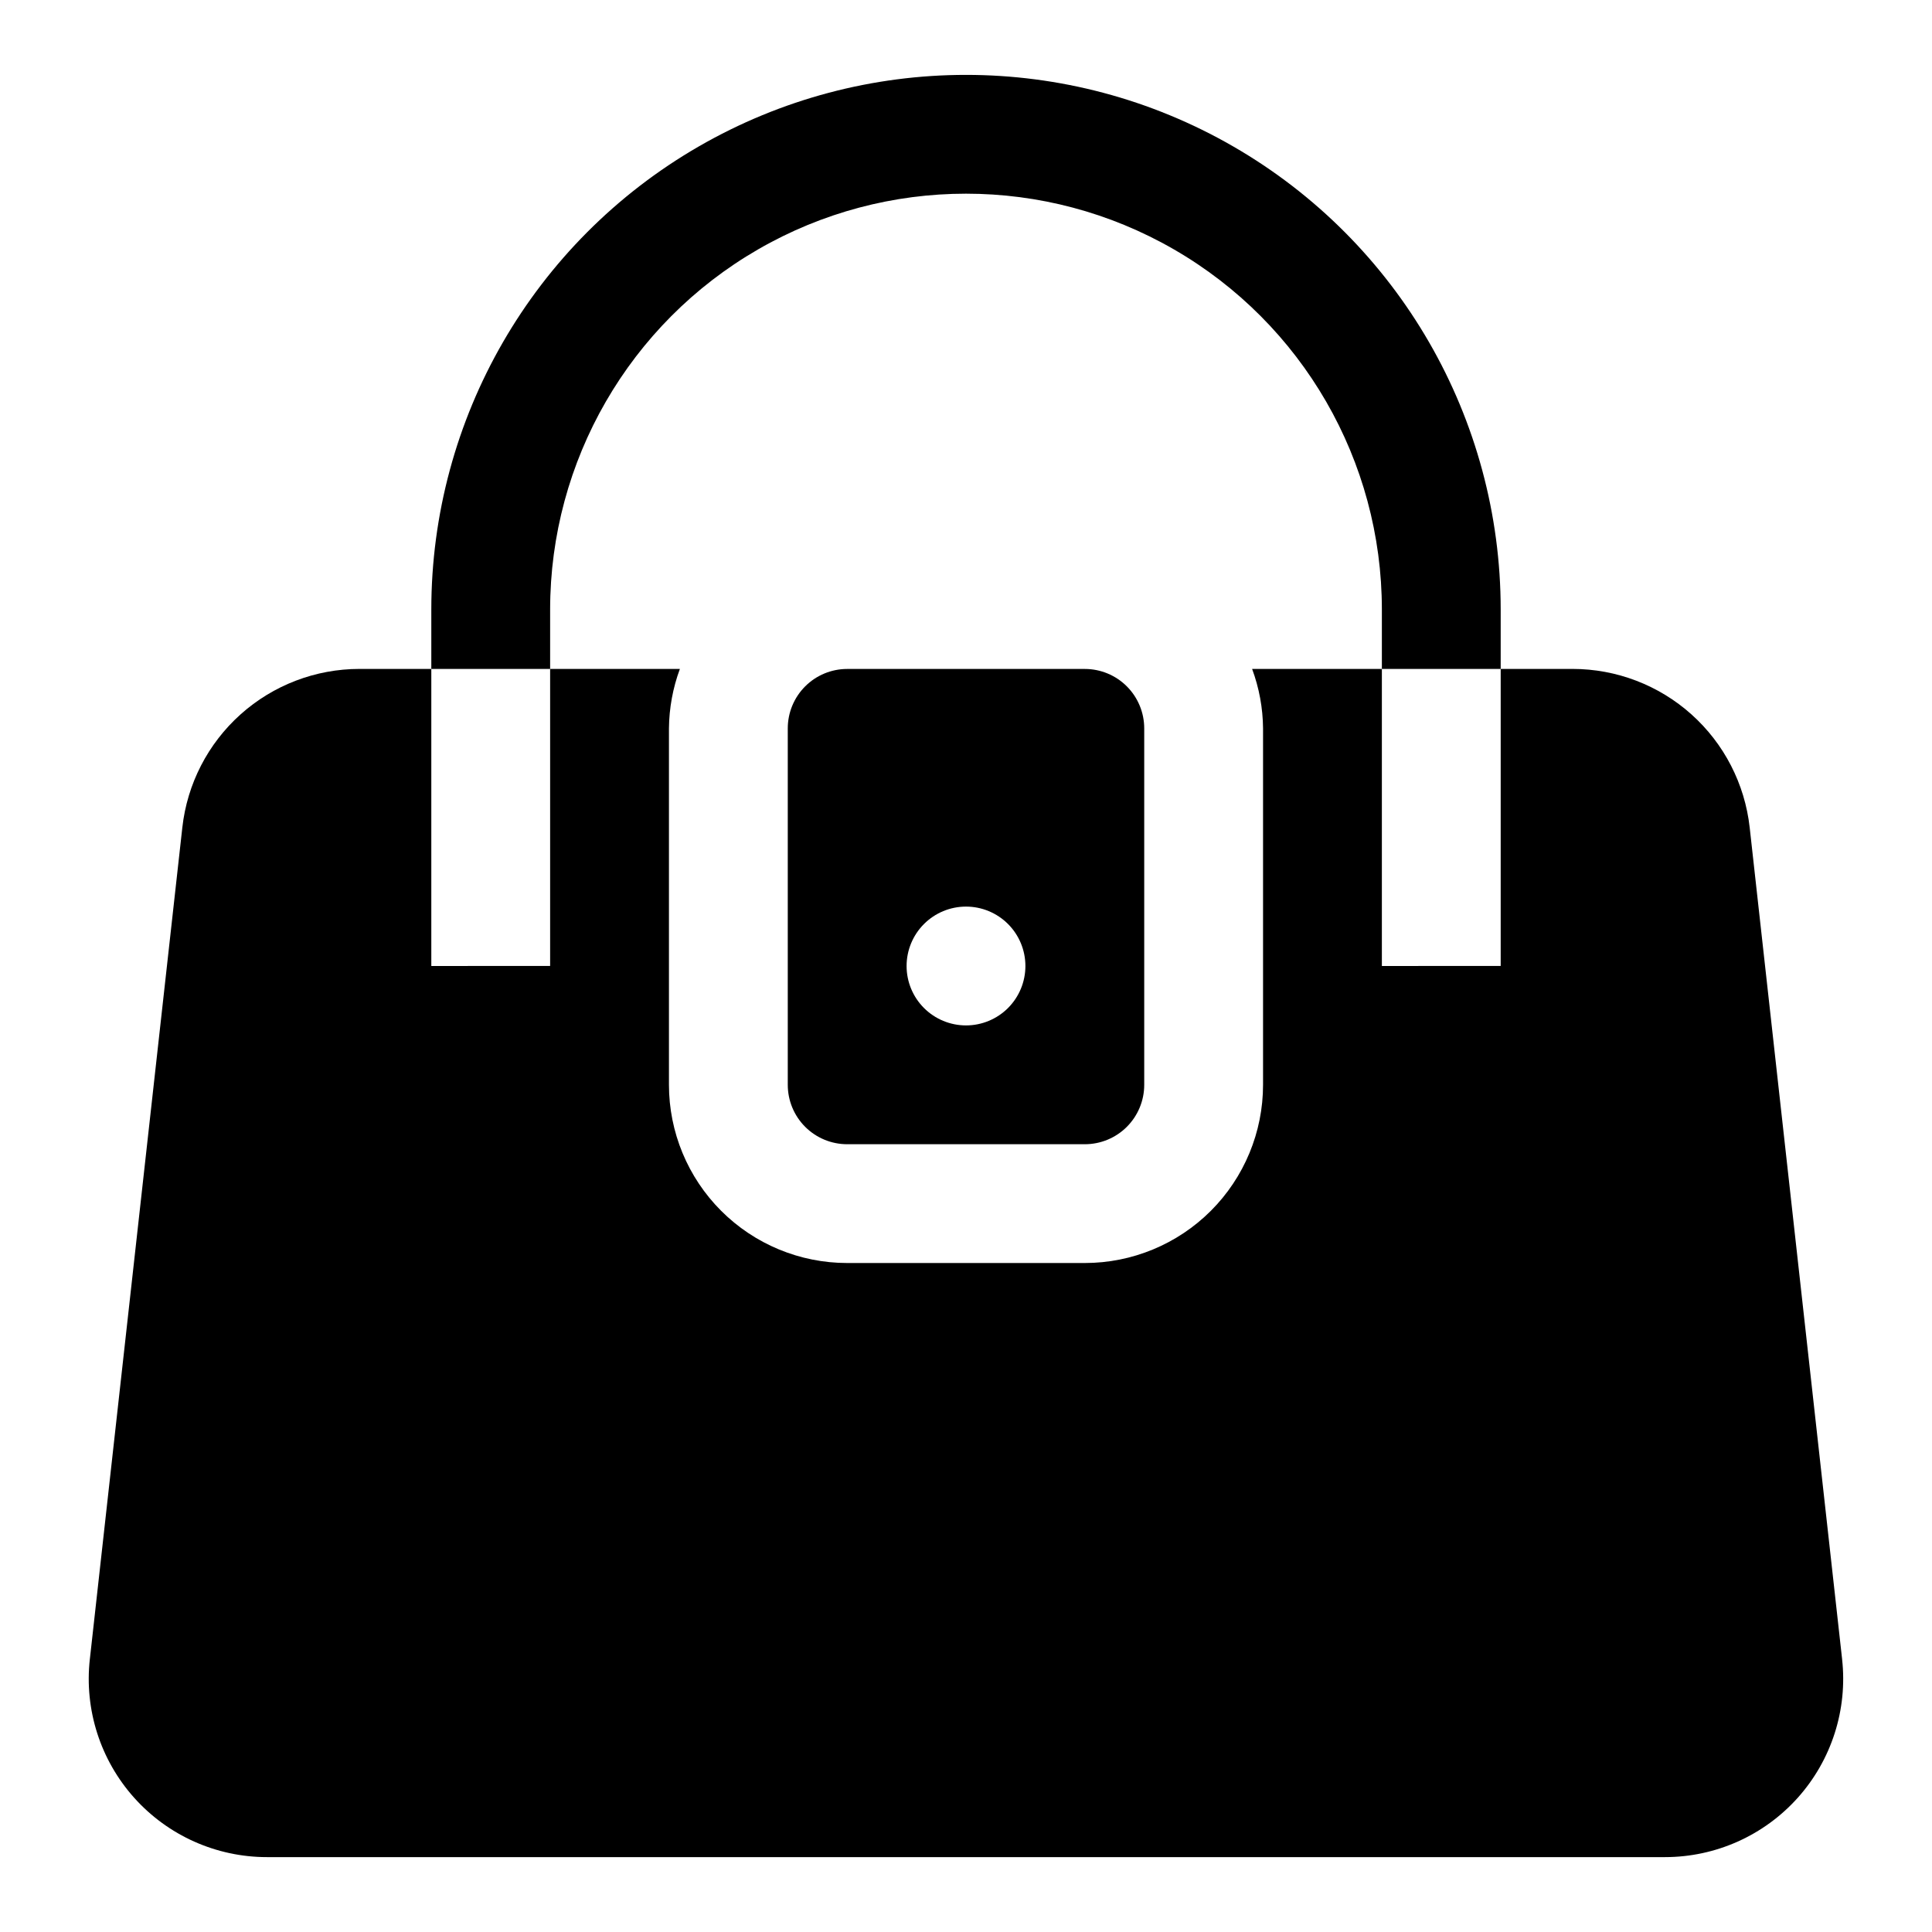 <?xml version="1.0" encoding="UTF-8"?>
<!-- Uploaded to: ICON Repo, www.svgrepo.com, Generator: ICON Repo Mixer Tools -->
<svg fill="#000000" width="800px" height="800px" version="1.1" viewBox="144 144 512 512" xmlns="http://www.w3.org/2000/svg">
 <g>
  <path d="m632.18 583.71-24.496-220.42v0.004c-1.285-11.555-6.781-22.227-15.438-29.98-8.66-7.75-19.875-12.039-31.496-12.043h-19.051v78.719l-31.488 0.004v-78.723h-34.387c1.867 5.043 2.848 10.371 2.898 15.746v94.465c0 12.523-4.977 24.539-13.832 33.398-8.859 8.855-20.875 13.832-33.398 13.832h-62.977c-12.527 0-24.543-4.977-33.398-13.832-8.859-8.859-13.836-20.875-13.836-33.398v-94.465c0.055-5.375 1.031-10.703 2.898-15.746h-34.387v78.719l-31.488 0.004v-78.723h-19.051c-11.621 0.004-22.836 4.293-31.492 12.043-8.66 7.754-14.156 18.426-15.438 29.98l-24.512 220.42-0.004-0.004c-1.48 13.355 2.793 26.707 11.754 36.715 8.961 10.012 21.762 15.73 35.195 15.73h370.49c13.434-0.004 26.227-5.727 35.188-15.734 8.957-10.012 13.227-23.359 11.746-36.711z"/>
  <path d="m431.49 321.28h-62.977c-4.176 0-8.18 1.66-11.133 4.613s-4.613 6.957-4.613 11.133v94.465c0 4.176 1.66 8.18 4.613 11.133 2.953 2.949 6.957 4.609 11.133 4.609h62.977c4.176 0 8.18-1.66 11.133-4.609 2.949-2.953 4.609-6.957 4.609-11.133v-94.465c0-4.176-1.66-8.18-4.609-11.133-2.953-2.953-6.957-4.613-11.133-4.613zm-31.488 94.465c-4.176 0-8.18-1.66-11.133-4.609-2.953-2.953-4.613-6.957-4.613-11.133s1.66-8.18 4.613-11.133c2.953-2.953 6.957-4.613 11.133-4.613s8.18 1.66 11.133 4.613c2.949 2.953 4.609 6.957 4.609 11.133s-1.66 8.18-4.609 11.133c-2.953 2.949-6.957 4.609-11.133 4.609z"/>
  <path d="m289.79 321.28v-15.742c0-39.375 21.008-75.758 55.105-95.445 34.098-19.688 76.109-19.688 110.21 0 34.102 19.688 55.105 56.07 55.105 95.445v15.742h31.488v-15.742c0-50.625-27.008-97.402-70.848-122.71-43.844-25.309-97.855-25.309-141.7 0-43.84 25.312-70.848 72.09-70.848 122.71v15.742z"/>
 </g>
</svg>
